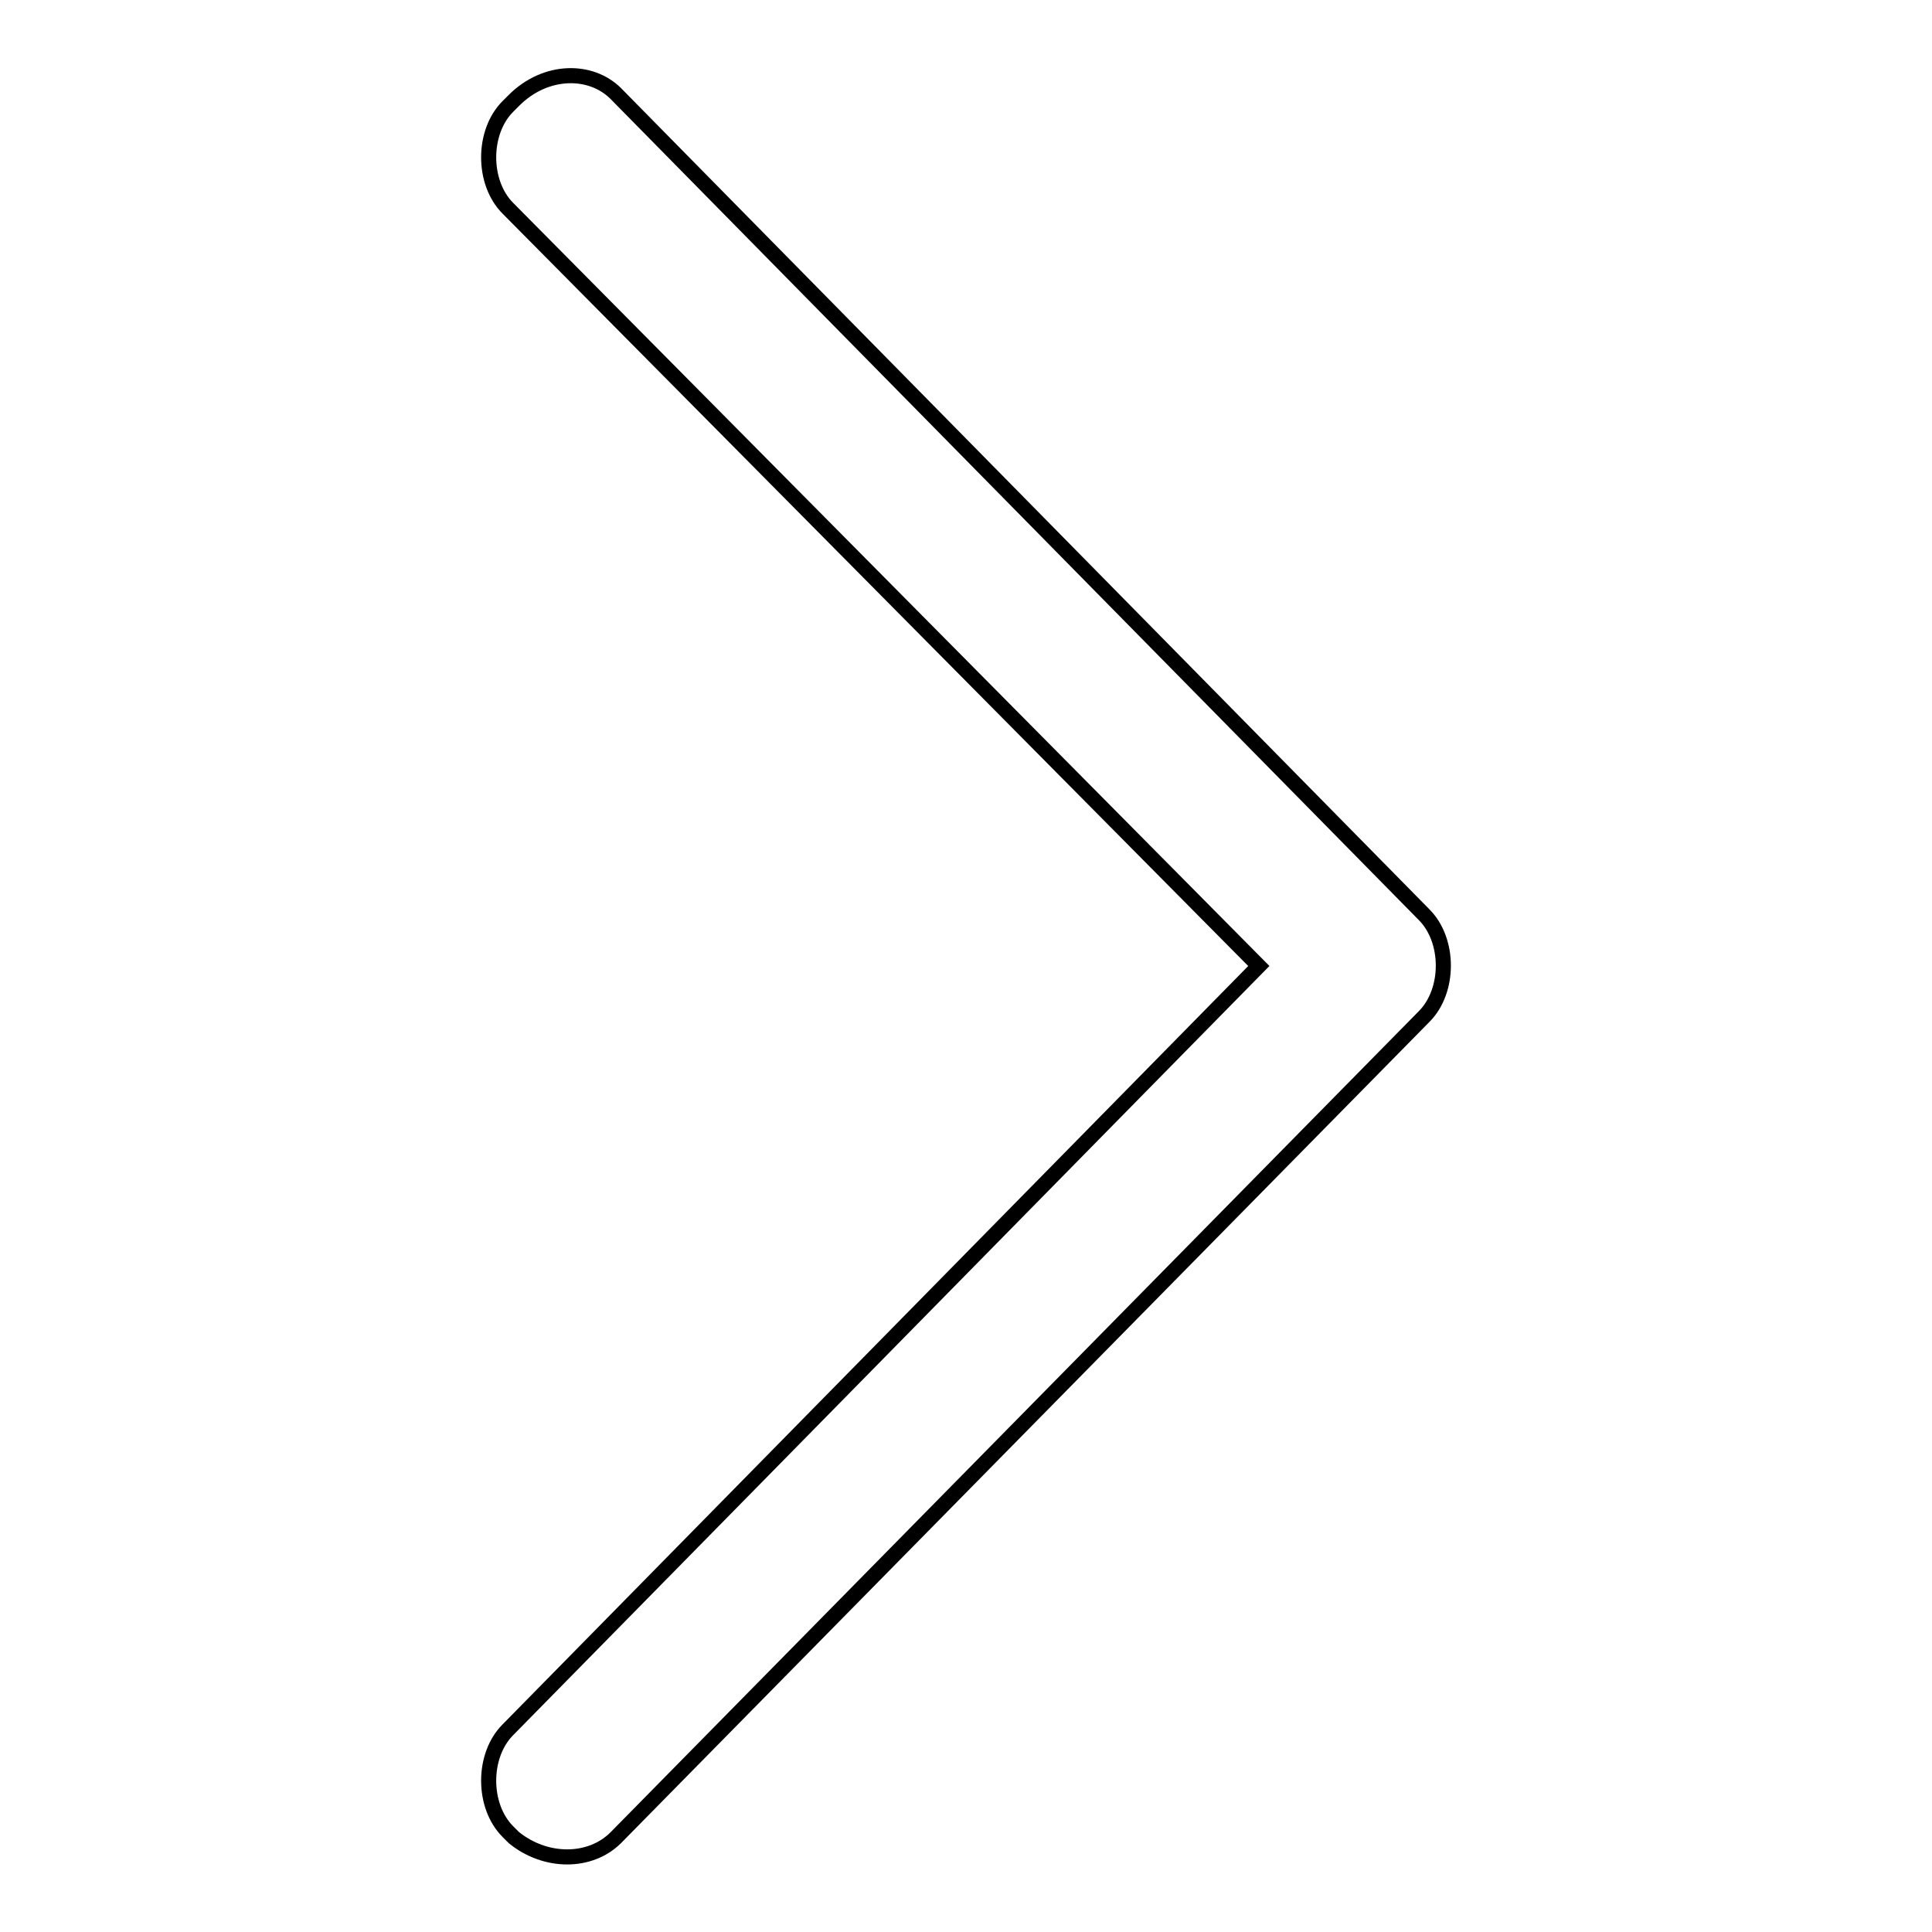 <?xml version="1.0" encoding="utf-8"?>
<!-- Svg Vector Icons : http://www.onlinewebfonts.com/icon -->
<!DOCTYPE svg PUBLIC "-//W3C//DTD SVG 1.1//EN" "http://www.w3.org/Graphics/SVG/1.1/DTD/svg11.dtd">
<svg version="1.1" xmlns="http://www.w3.org/2000/svg" xmlns:xlink="http://www.w3.org/1999/xlink" x="0px" y="0px" viewBox="0 0 256 256" enable-background="new 0 0 256 256" xml:space="preserve">
<g> <path stroke-width="2" fill-opacity="0" stroke="#000000"  d="M81.6,12.4l107.1,108.8c3.4,3.4,3.4,10.1,0,13.5L81.6,243.5c-3.4,3.4-9.3,3.4-13.5,0l-0.8-0.8 c-3.4-3.4-3.4-10.1,0-13.5L166.8,128L67.3,27.6c-3.4-3.4-3.4-10.1,0-13.5l0.8-0.8C72.3,9.1,78.3,9.1,81.6,12.4z"/></g>
</svg>